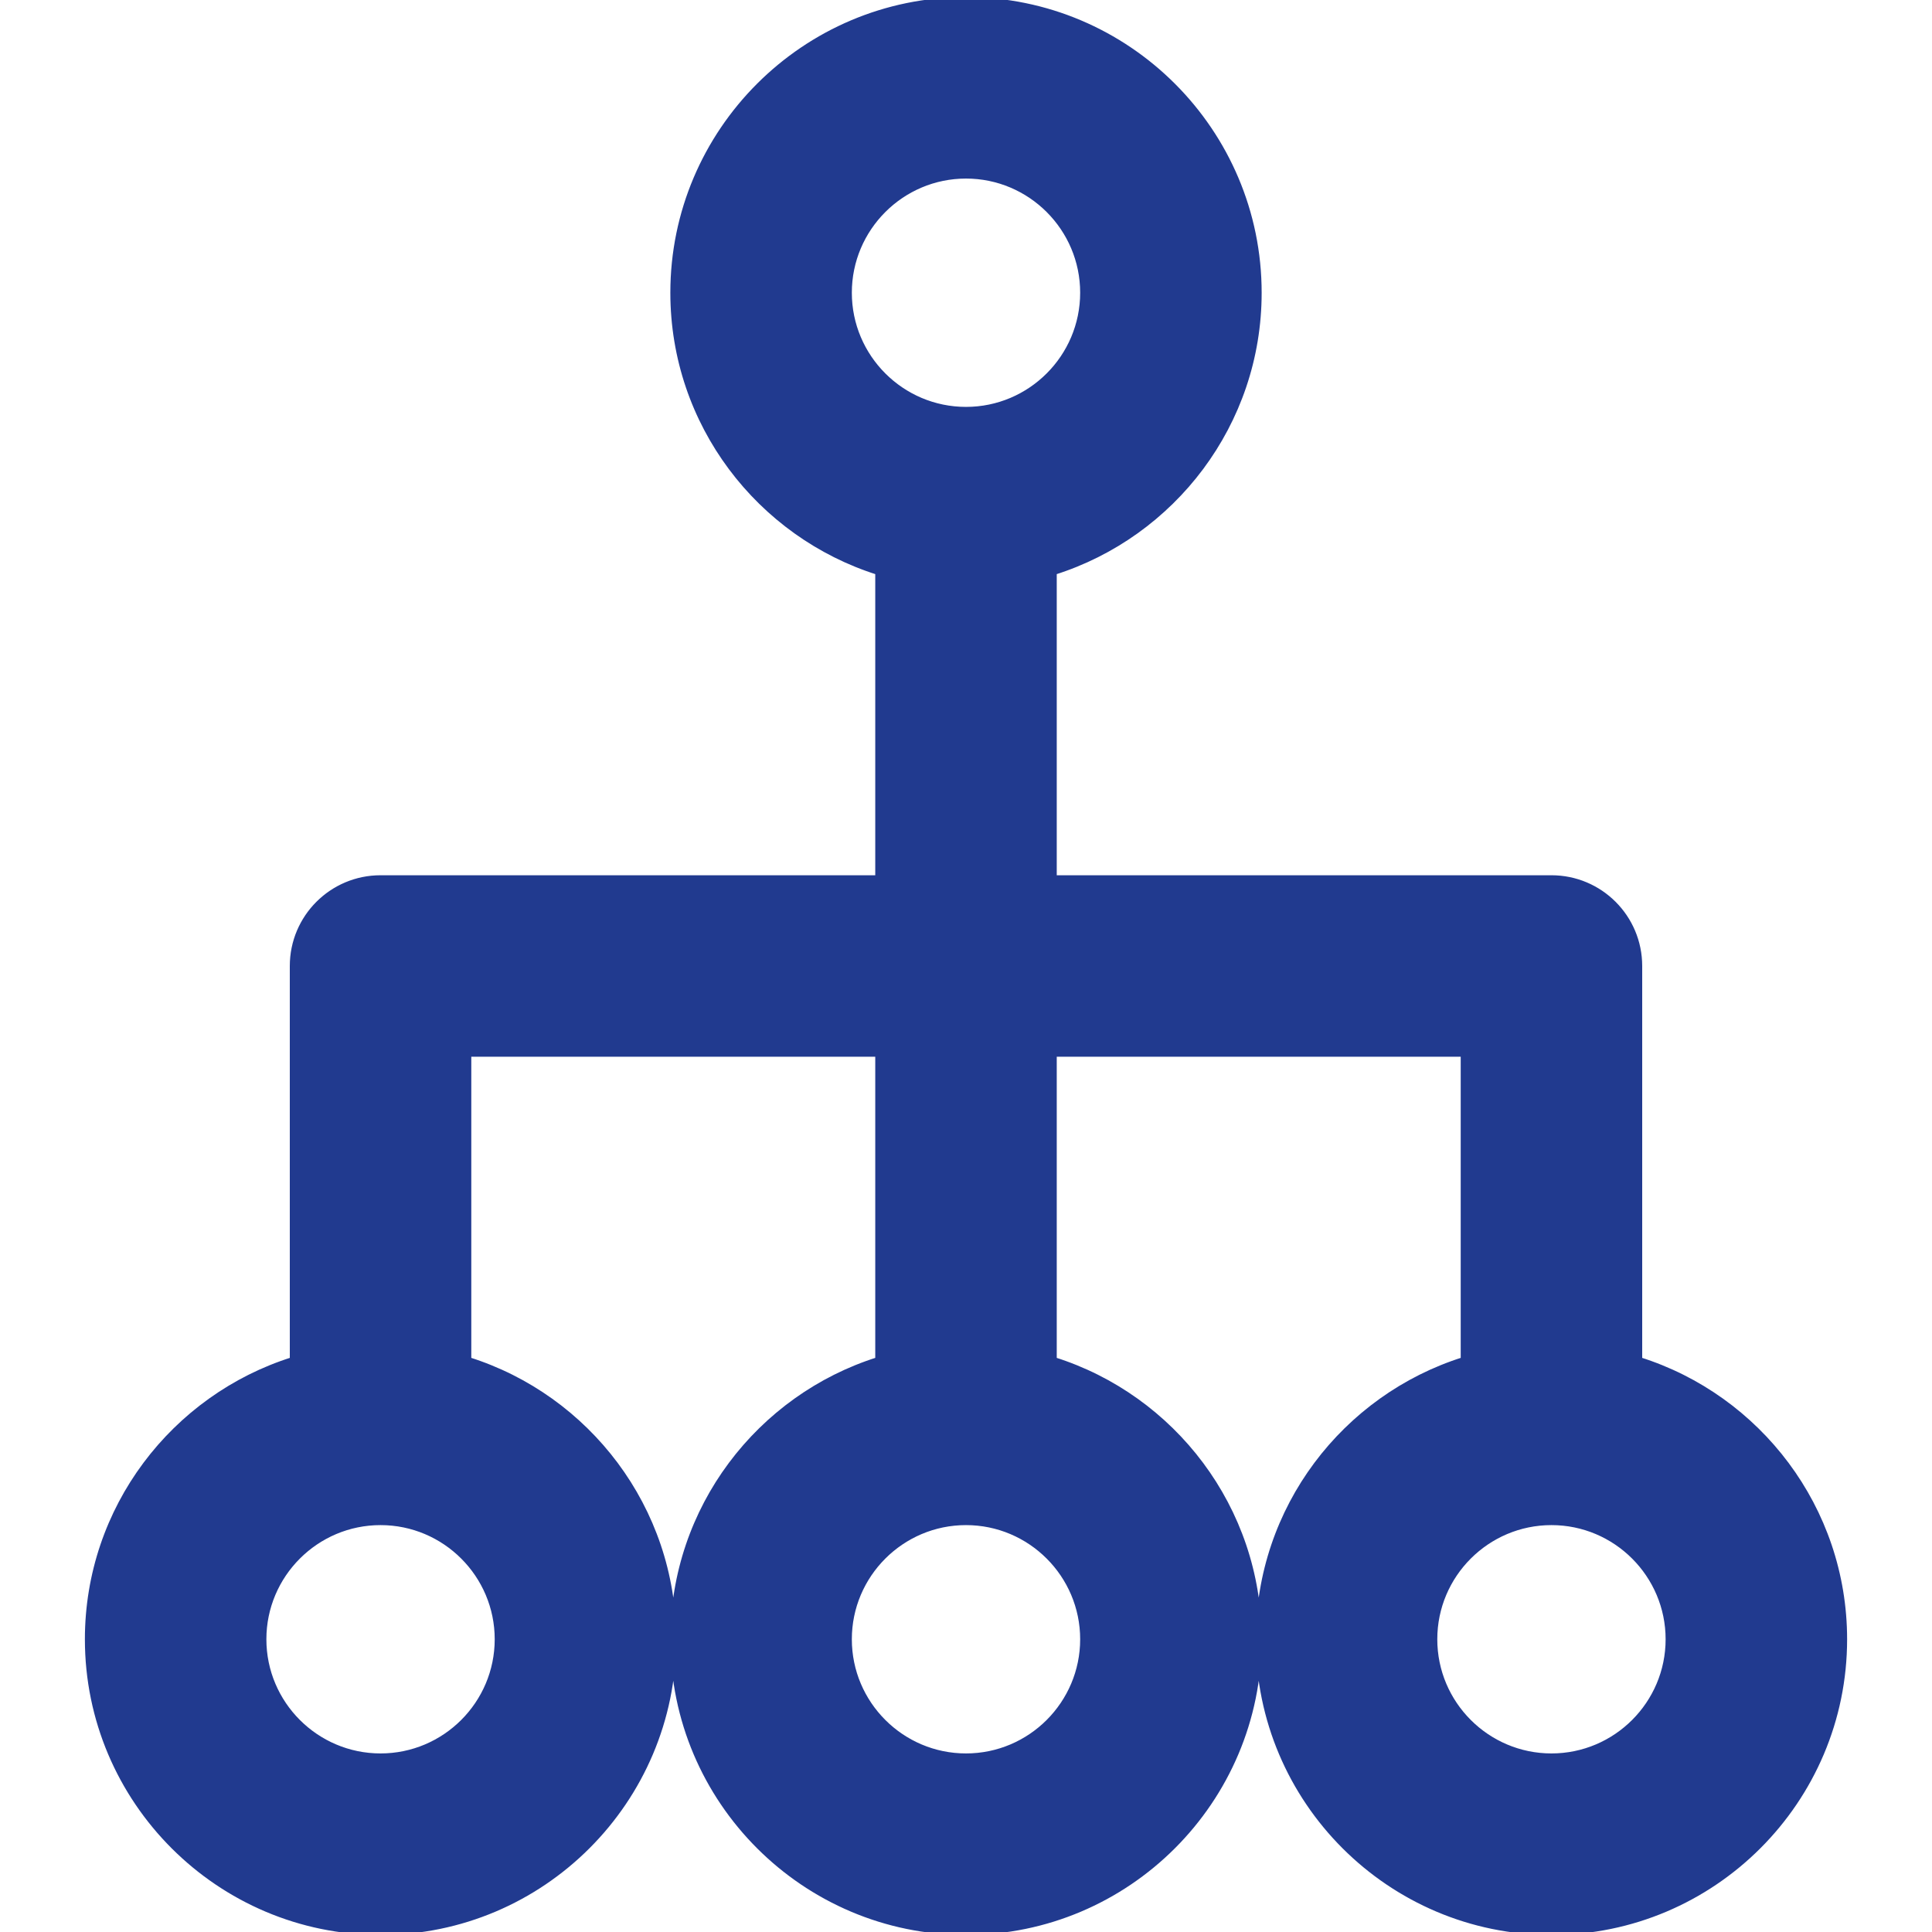 <!DOCTYPE svg PUBLIC "-//W3C//DTD SVG 1.1//EN" "http://www.w3.org/Graphics/SVG/1.1/DTD/svg11.dtd">
<!-- Uploaded to: SVG Repo, www.svgrepo.com, Transformed by: SVG Repo Mixer Tools -->
<svg fill="#213A8F" height="800px" width="800px" version="1.1" id="Capa_1" xmlns="http://www.w3.org/2000/svg" xmlns:xlink="http://www.w3.org/1999/xlink" viewBox="0 0 330 330" xml:space="preserve" stroke="#213A8F">
<g id="SVGRepo_bgCarrier" stroke-width="0"/>
<g id="SVGRepo_tracerCarrier" stroke-linecap="round" stroke-linejoin="round"/>
<g id="SVGRepo_iconCarrier"> <path d="M280,232.302V165c0-8.284-6.716-15-15-15h-85V97.698c20.264-6.387,35-25.352,35-47.698c0-27.57-22.43-50-50-50 c-27.57,0-50,22.43-50,50c0,22.346,14.736,41.312,35,47.698V150H65c-8.284,0-15,6.716-15,15v67.302 C29.736,238.689,15,257.654,15,280c0,27.57,22.43,50,50,50c27.57,0,50-22.43,50-50c0-22.346-14.736-41.311-35-47.698V180h70v52.302 c-20.264,6.387-35,25.352-35,47.698c0,27.57,22.43,50,50,50c27.57,0,50-22.43,50-50c0-22.346-14.736-41.311-35-47.698V180h70v52.302 c-20.264,6.387-35,25.352-35,47.698c0,27.57,22.43,50,50,50c27.57,0,50-22.43,50-50C315,257.654,300.264,238.689,280,232.302z M165,30c11.027,0,20,8.972,20,20s-8.973,20-20,20c-11.027,0-20-8.972-20-20S153.973,30,165,30z M65,300c-11.027,0-20-8.972-20-20 s8.973-20,20-20c11.027,0,20,8.972,20,20S76.027,300,65,300z M165,300c-11.027,0-20-8.972-20-20s8.973-20,20-20 c11.027,0,20,8.972,20,20S176.027,300,165,300z M265,300c-11.027,0-20-8.972-20-20s8.973-20,20-20c11.027,0,20,8.972,20,20 S276.027,300,265,300z"/> </g>
</svg>